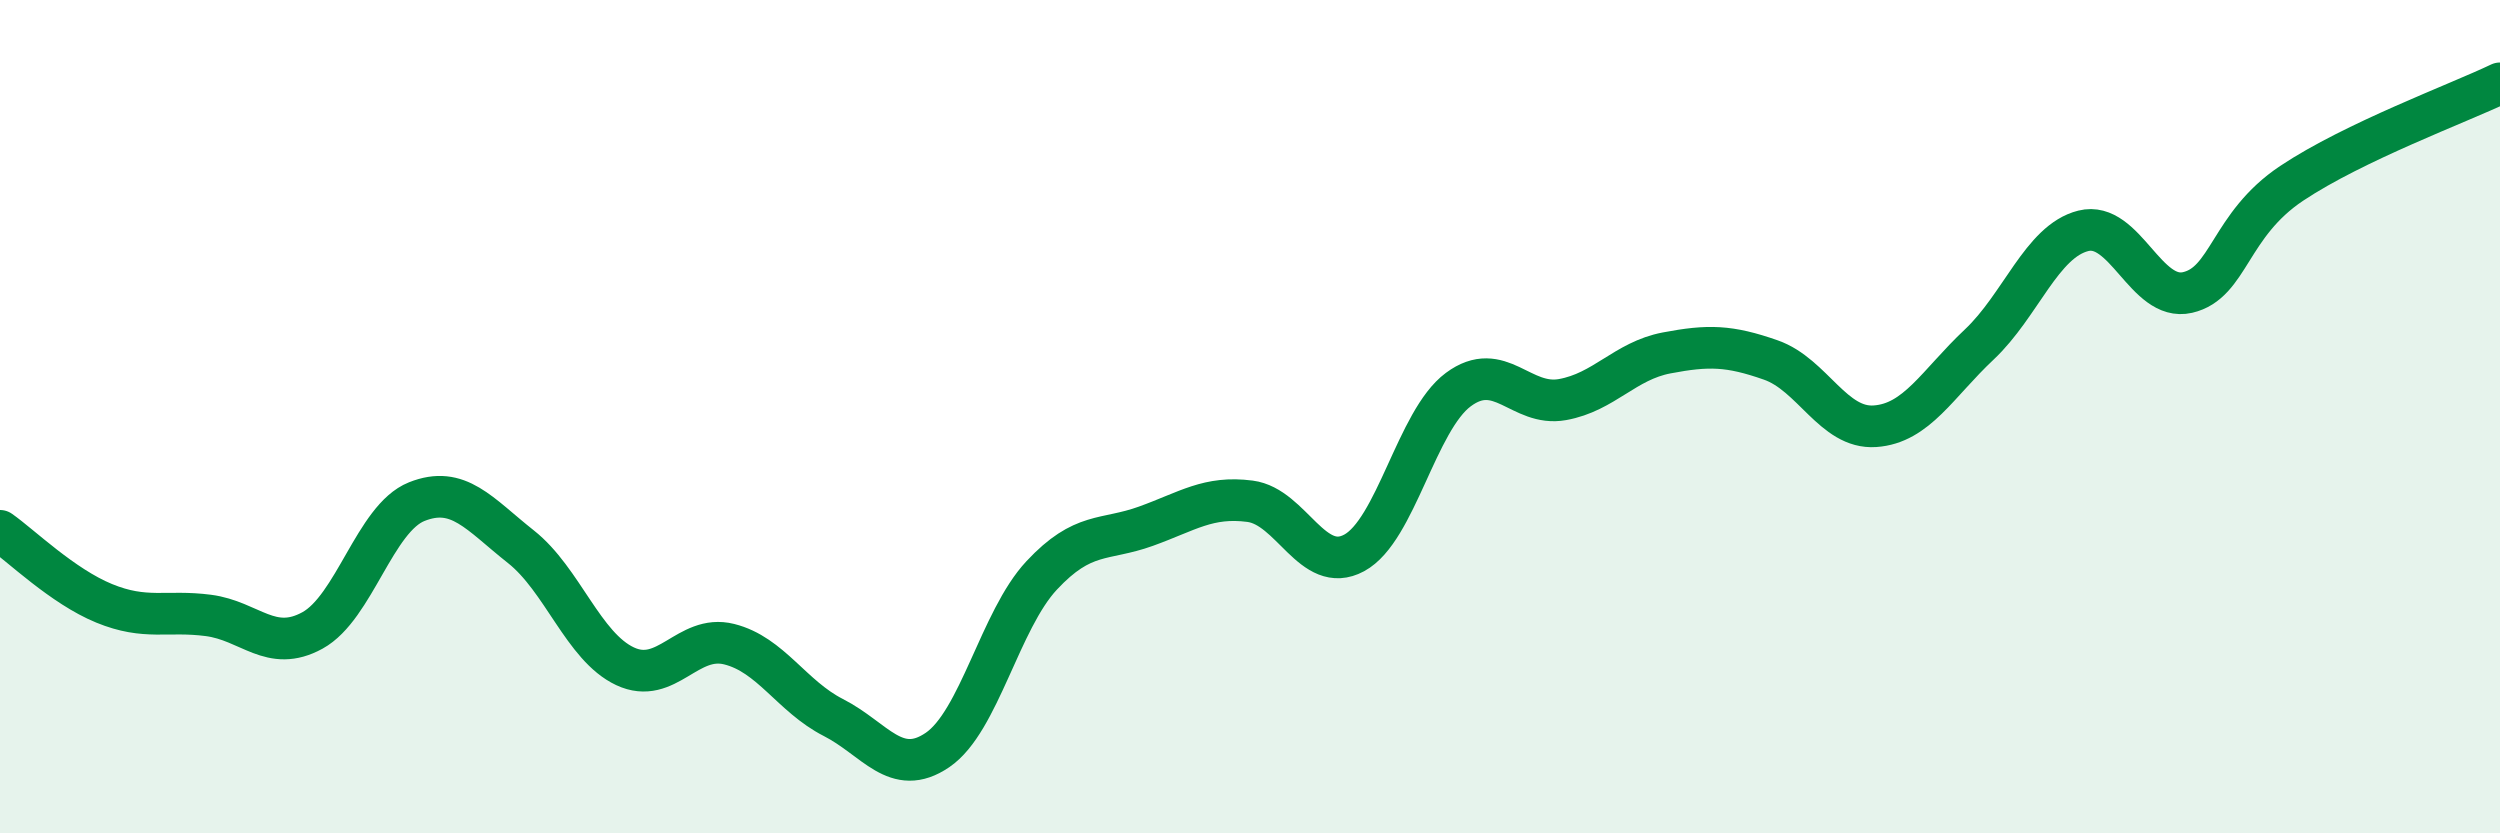 
    <svg width="60" height="20" viewBox="0 0 60 20" xmlns="http://www.w3.org/2000/svg">
      <path
        d="M 0,12.74 C 0.5,13.09 1.5,14.07 2.5,14.48 C 3.5,14.89 4,14.64 5,14.77 C 6,14.9 6.5,15.68 7.5,15.13 C 8.5,14.58 9,12.44 10,12.04 C 11,11.64 11.5,12.33 12.5,13.12 C 13.5,13.91 14,15.52 15,15.99 C 16,16.46 16.5,15.21 17.5,15.46 C 18.5,15.71 19,16.71 20,17.22 C 21,17.73 21.5,18.68 22.5,18 C 23.5,17.32 24,14.88 25,13.81 C 26,12.74 26.5,12.99 27.5,12.63 C 28.5,12.27 29,11.9 30,12.03 C 31,12.16 31.5,13.81 32.5,13.27 C 33.5,12.73 34,10.09 35,9.35 C 36,8.61 36.5,9.77 37.5,9.59 C 38.5,9.41 39,8.66 40,8.47 C 41,8.28 41.5,8.29 42.5,8.64 C 43.5,8.99 44,10.3 45,10.23 C 46,10.16 46.5,9.21 47.5,8.27 C 48.5,7.33 49,5.79 50,5.54 C 51,5.29 51.5,7.25 52.5,7.02 C 53.5,6.79 53.5,5.4 55,4.4 C 56.5,3.4 59,2.48 60,2L60 20L0 20Z"
        fill="#008740"
        opacity="0.1"
        stroke-linecap="round"
        stroke-linejoin="round"
      />
      <path
        d="M 0,12.74 C 0.5,13.09 1.5,14.07 2.5,14.48 C 3.5,14.89 4,14.64 5,14.77 C 6,14.9 6.5,15.68 7.5,15.13 C 8.5,14.58 9,12.44 10,12.04 C 11,11.64 11.5,12.33 12.5,13.12 C 13.5,13.91 14,15.52 15,15.99 C 16,16.46 16.5,15.21 17.5,15.46 C 18.5,15.71 19,16.71 20,17.22 C 21,17.73 21.5,18.68 22.5,18 C 23.5,17.32 24,14.88 25,13.81 C 26,12.74 26.5,12.99 27.5,12.63 C 28.5,12.27 29,11.9 30,12.03 C 31,12.16 31.5,13.81 32.5,13.27 C 33.5,12.73 34,10.09 35,9.35 C 36,8.61 36.5,9.77 37.5,9.59 C 38.5,9.41 39,8.66 40,8.47 C 41,8.28 41.5,8.29 42.5,8.64 C 43.5,8.99 44,10.3 45,10.23 C 46,10.16 46.5,9.21 47.5,8.27 C 48.5,7.33 49,5.79 50,5.54 C 51,5.29 51.5,7.25 52.5,7.02 C 53.5,6.79 53.5,5.4 55,4.4 C 56.5,3.4 59,2.48 60,2"
        stroke="#008740"
        stroke-width="1"
        fill="none"
        stroke-linecap="round"
        stroke-linejoin="round"
      />
    </svg>
  
